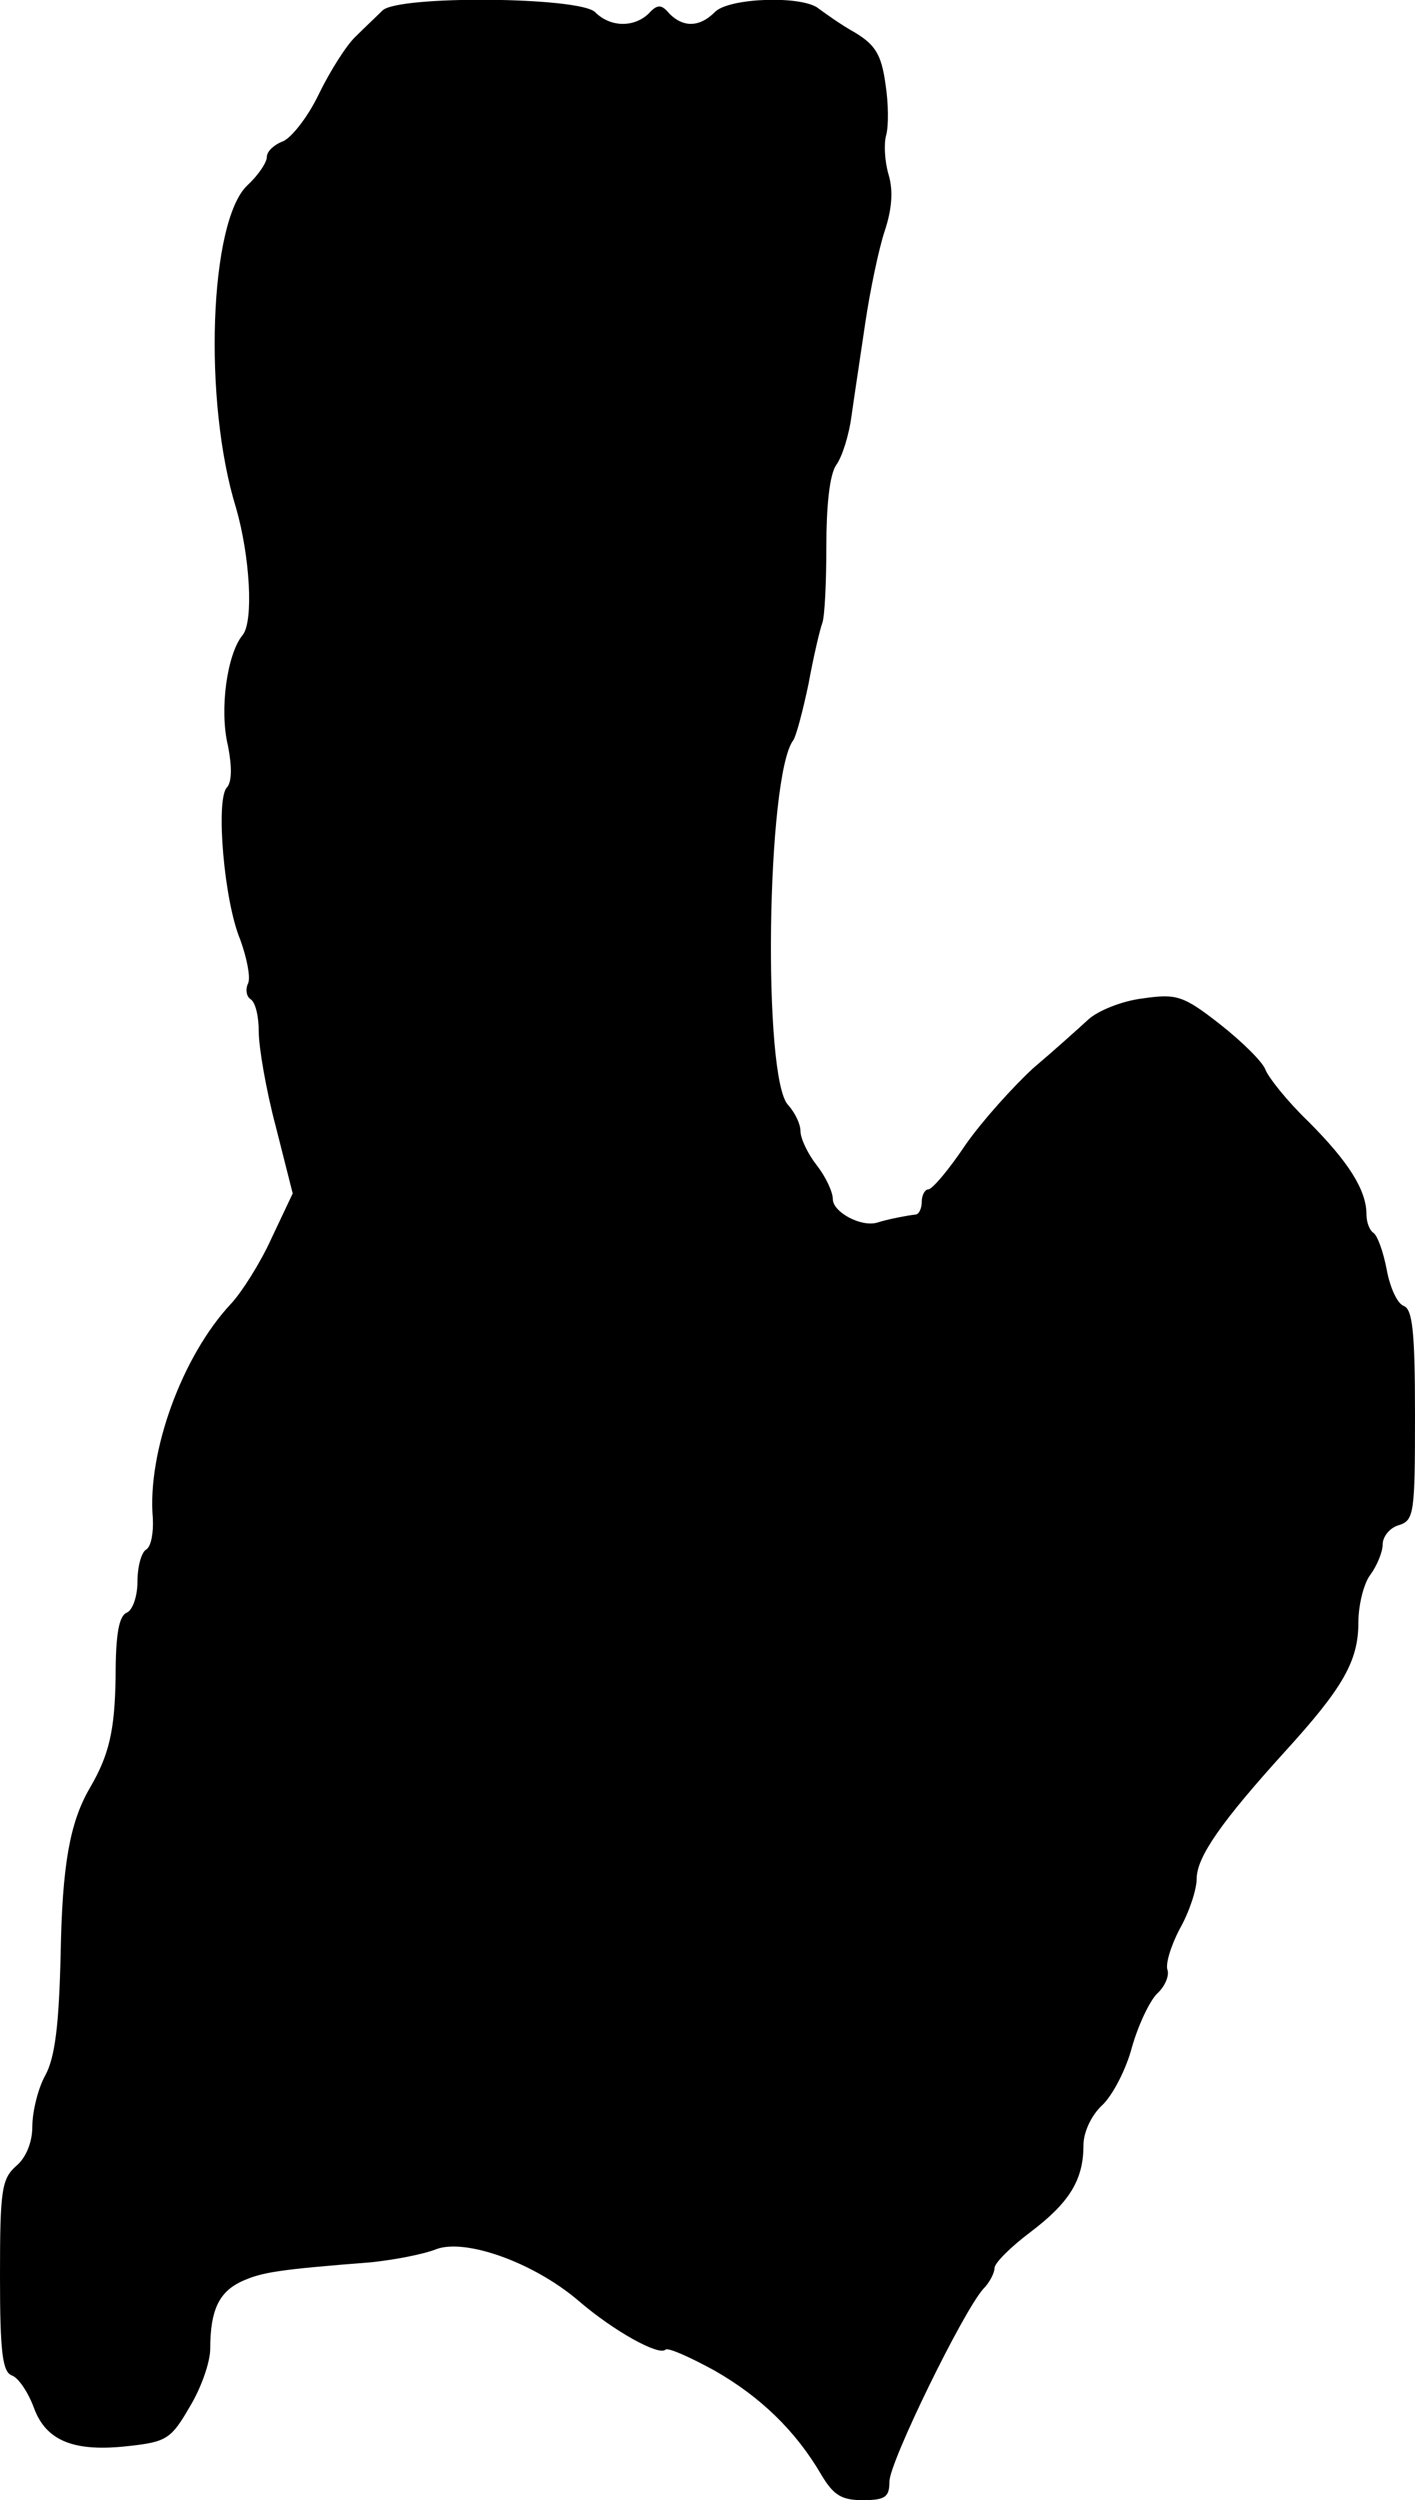 <?xml version="1.0" standalone="no"?>
<!DOCTYPE svg PUBLIC "-//W3C//DTD SVG 20010904//EN"
 "http://www.w3.org/TR/2001/REC-SVG-20010904/DTD/svg10.dtd">
<svg version="1.0" xmlns="http://www.w3.org/2000/svg"
 width="175pt" height="309pt" viewBox="0 0 175 309"
 preserveAspectRatio="xMidYMid meet">
<g transform="translate(0,309) scale(0.1,-0.1)"
fill="#000000" stroke="none">
<path d="M473 3077 c-7 -7 -22 -21 -33 -32 -11 -10 -32 -43 -46 -72 -14 -29
-35 -55 -45 -58 -10 -4 -19 -12 -19 -19 0 -7 -11 -23 -24 -35 -47 -44 -55
-267 -14 -399 17 -59 22 -140 8 -157 -19 -23 -29 -92 -18 -137 5 -26 5 -45 -2
-52 -13 -17 -3 -139 17 -187 8 -22 13 -46 10 -54 -4 -8 -2 -17 3 -20 6 -4 10
-21 10 -40 0 -19 9 -72 21 -117 l21 -83 -26 -55 c-14 -31 -37 -67 -50 -81 -61
-65 -104 -184 -97 -265 1 -18 -2 -35 -8 -39 -6 -3 -11 -21 -11 -40 0 -18 -6
-35 -13 -38 -10 -4 -14 -27 -14 -79 -1 -67 -8 -97 -32 -138 -25 -43 -34 -96
-36 -205 -2 -88 -7 -128 -19 -150 -9 -16 -16 -45 -16 -63 0 -20 -8 -39 -20
-49 -18 -16 -20 -30 -20 -136 0 -94 3 -119 15 -123 8 -3 20 -21 27 -40 15 -41
50 -55 118 -47 46 5 52 9 75 49 14 23 25 55 25 71 0 48 11 70 38 83 26 12 47
15 161 24 29 3 65 10 80 16 36 14 121 -16 177 -64 43 -37 99 -68 107 -60 3 3
30 -9 61 -26 56 -32 100 -74 132 -129 15 -25 25 -31 51 -31 28 0 33 4 33 23 0
24 91 210 116 238 8 8 14 20 14 26 0 6 20 26 44 44 49 37 66 65 66 108 0 16
10 37 23 49 13 12 30 45 37 72 8 28 22 57 31 66 10 9 15 22 13 29 -3 7 4 30
15 51 12 21 21 49 21 62 0 27 31 71 109 157 72 79 91 112 91 160 0 22 7 49 15
59 8 11 15 28 15 37 0 10 9 21 20 24 19 6 20 15 20 136 0 103 -3 131 -14 135
-8 3 -17 23 -21 45 -4 21 -11 41 -16 45 -5 3 -9 13 -9 23 0 30 -22 65 -72 115
-26 25 -49 54 -53 64 -3 9 -28 34 -56 56 -46 36 -54 38 -96 32 -25 -3 -55 -15
-67 -26 -12 -11 -42 -38 -68 -60 -25 -23 -63 -65 -84 -95 -20 -30 -41 -55 -46
-55 -4 0 -8 -7 -8 -15 0 -8 -3 -15 -7 -16 -10 -1 -36 -6 -48 -10 -20 -6 -55
13 -55 29 0 9 -9 28 -20 42 -11 14 -20 33 -20 42 0 9 -7 23 -15 32 -32 31 -27
407 6 451 4 6 12 37 19 70 6 33 14 67 17 75 3 8 5 51 5 95 0 50 4 88 12 100 8
11 16 38 19 60 3 22 11 74 17 115 6 41 17 93 24 114 9 27 11 50 5 70 -5 17 -6
39 -3 49 3 11 3 39 -1 64 -5 36 -13 48 -38 63 -18 10 -37 24 -44 29 -19 17
-112 14 -129 -4 -19 -19 -39 -19 -56 -2 -10 12 -15 12 -26 0 -18 -17 -47 -17
-66 2 -19 19 -244 21 -263 2z"/>
</g>
</svg>
